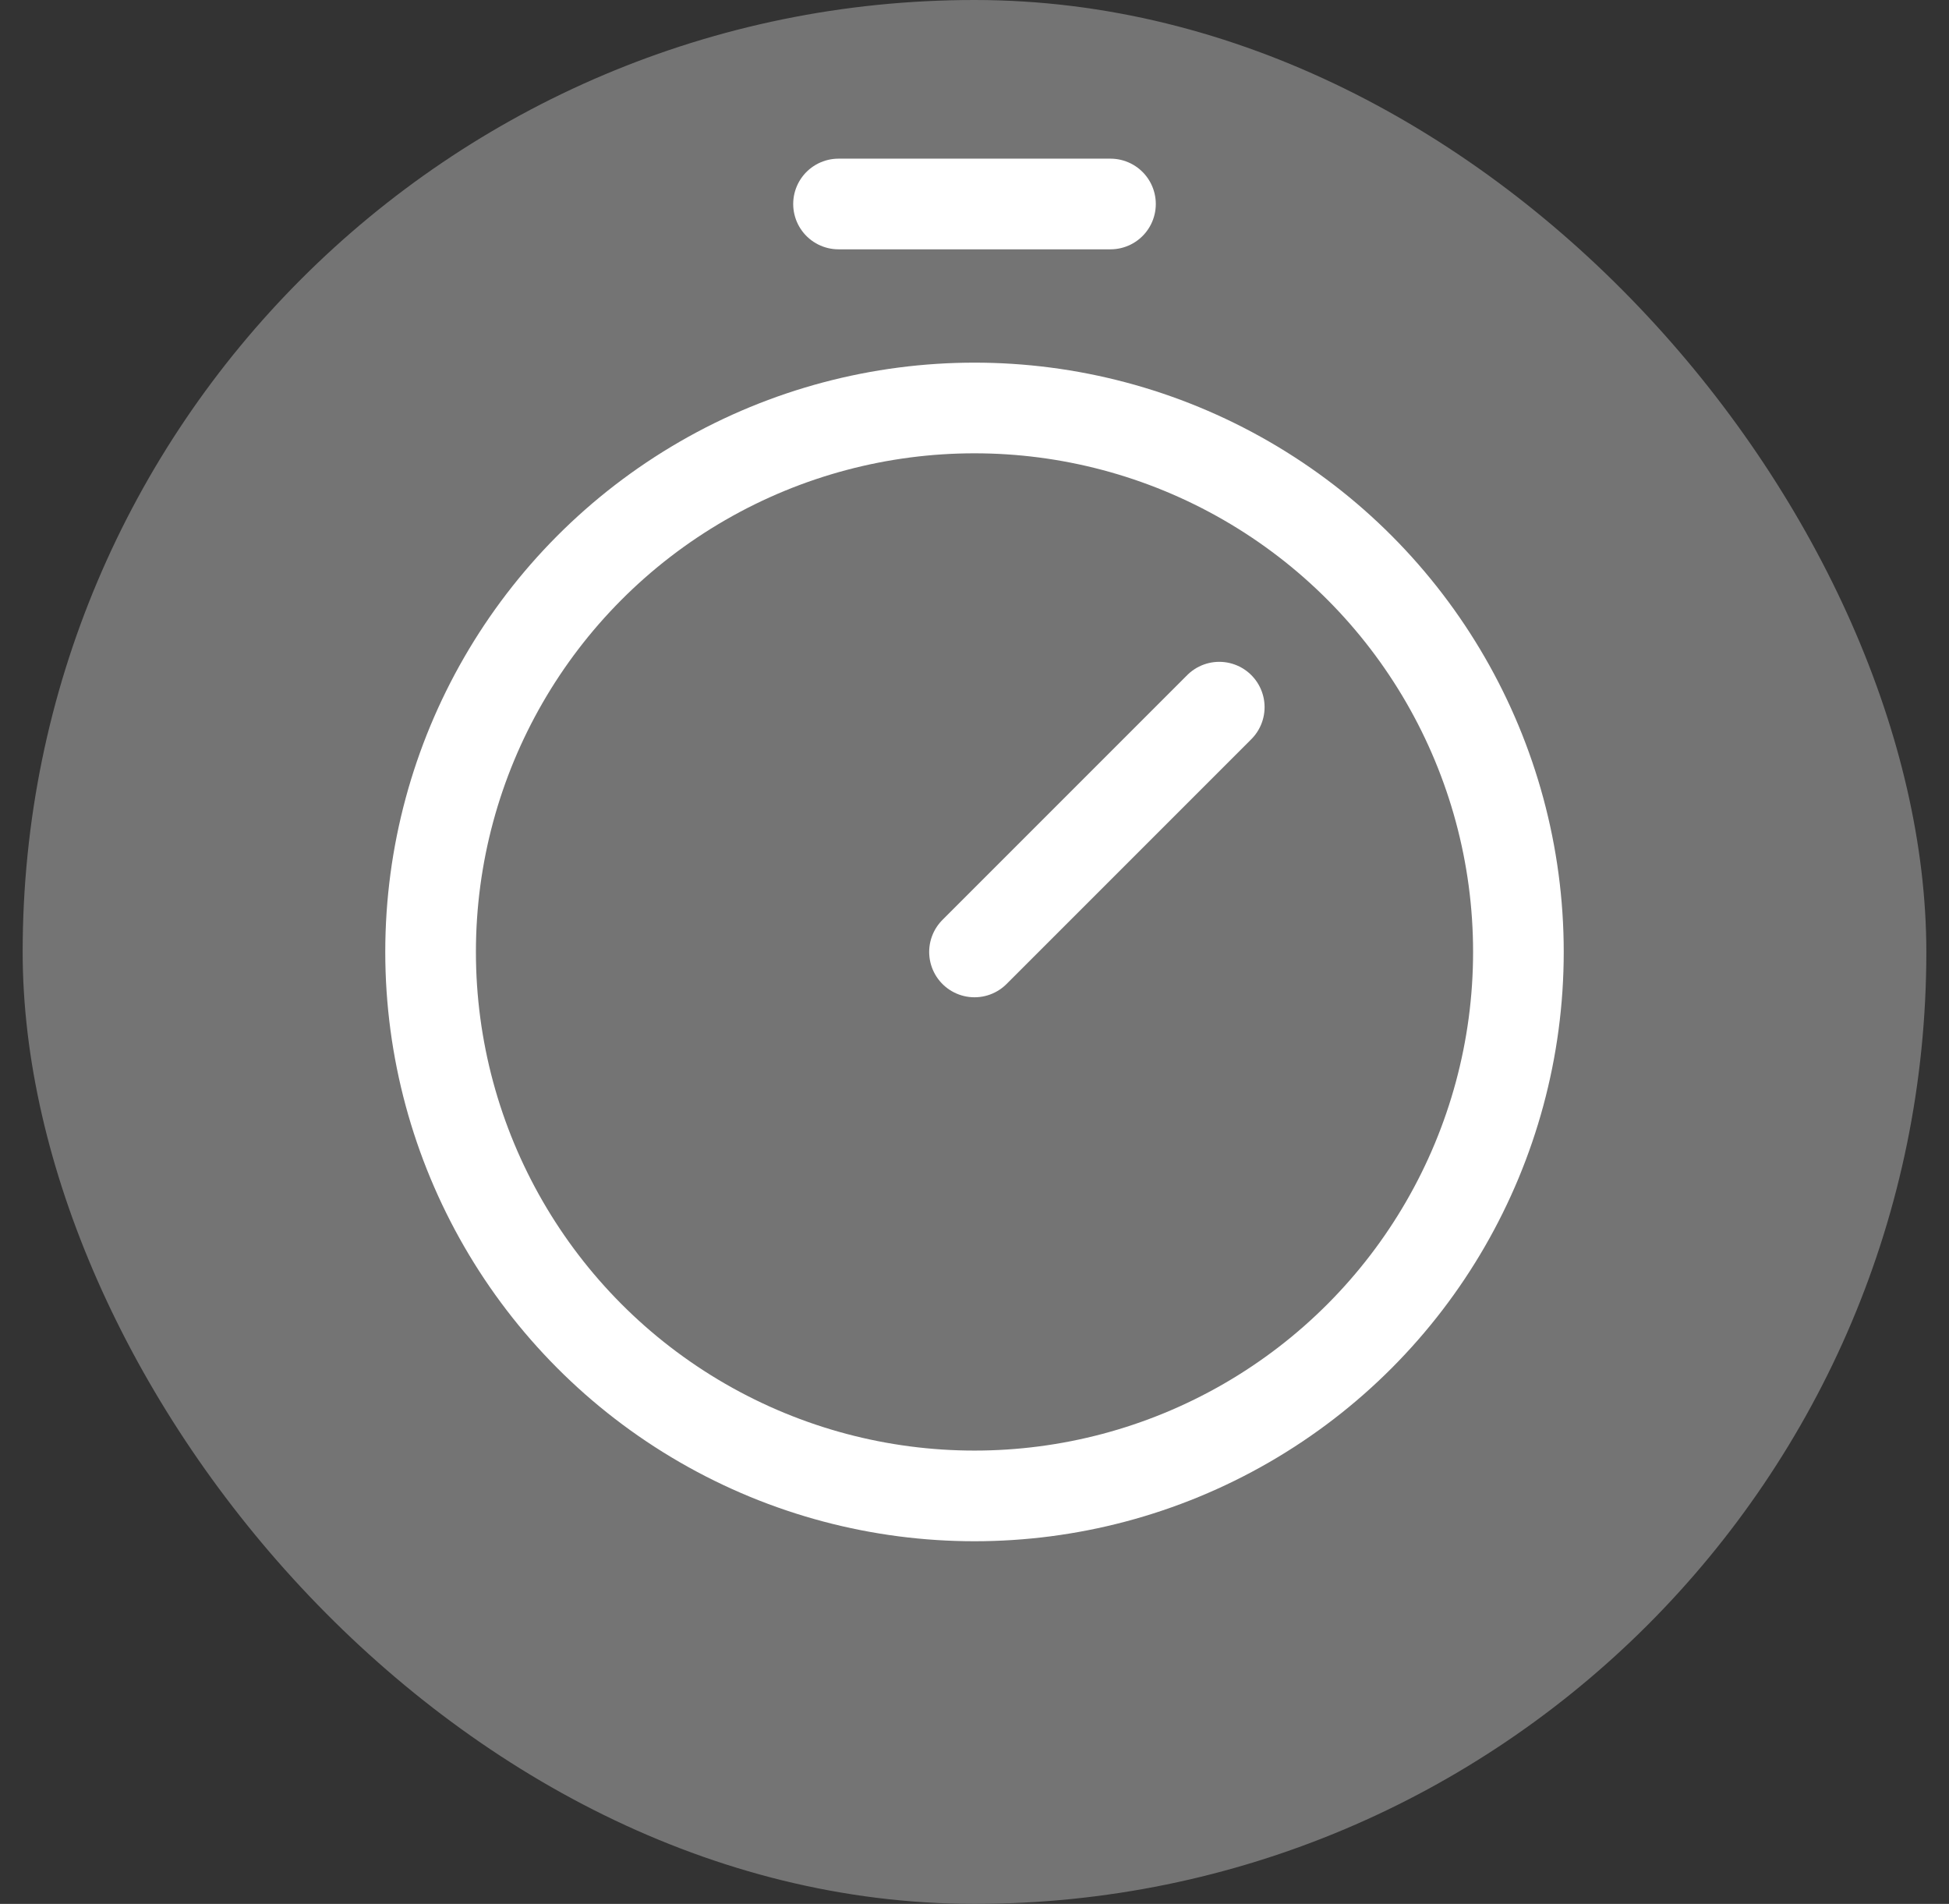 <?xml version="1.0" encoding="UTF-8"?> <svg xmlns="http://www.w3.org/2000/svg" width="43" height="42" viewBox="0 0 43 42" fill="none"><rect x="0" y="0" width="43" height="42" fill="#333333" stroke="none"/><rect x="0.5" width="42" height="42" rx="21" fill="#747474"></rect><path d="M18.5 4.5H24.5" stroke="white" stroke-width="2" stroke-linecap="round" stroke-linejoin="round"></path><circle cx="21.5" cy="21" r="12" stroke="white" stroke-width="2" stroke-linecap="round" stroke-linejoin="round"></circle><path d="M21.5 21L26.9 15.6" stroke="white" stroke-width="2" stroke-linecap="round" stroke-linejoin="round"></path></svg> 